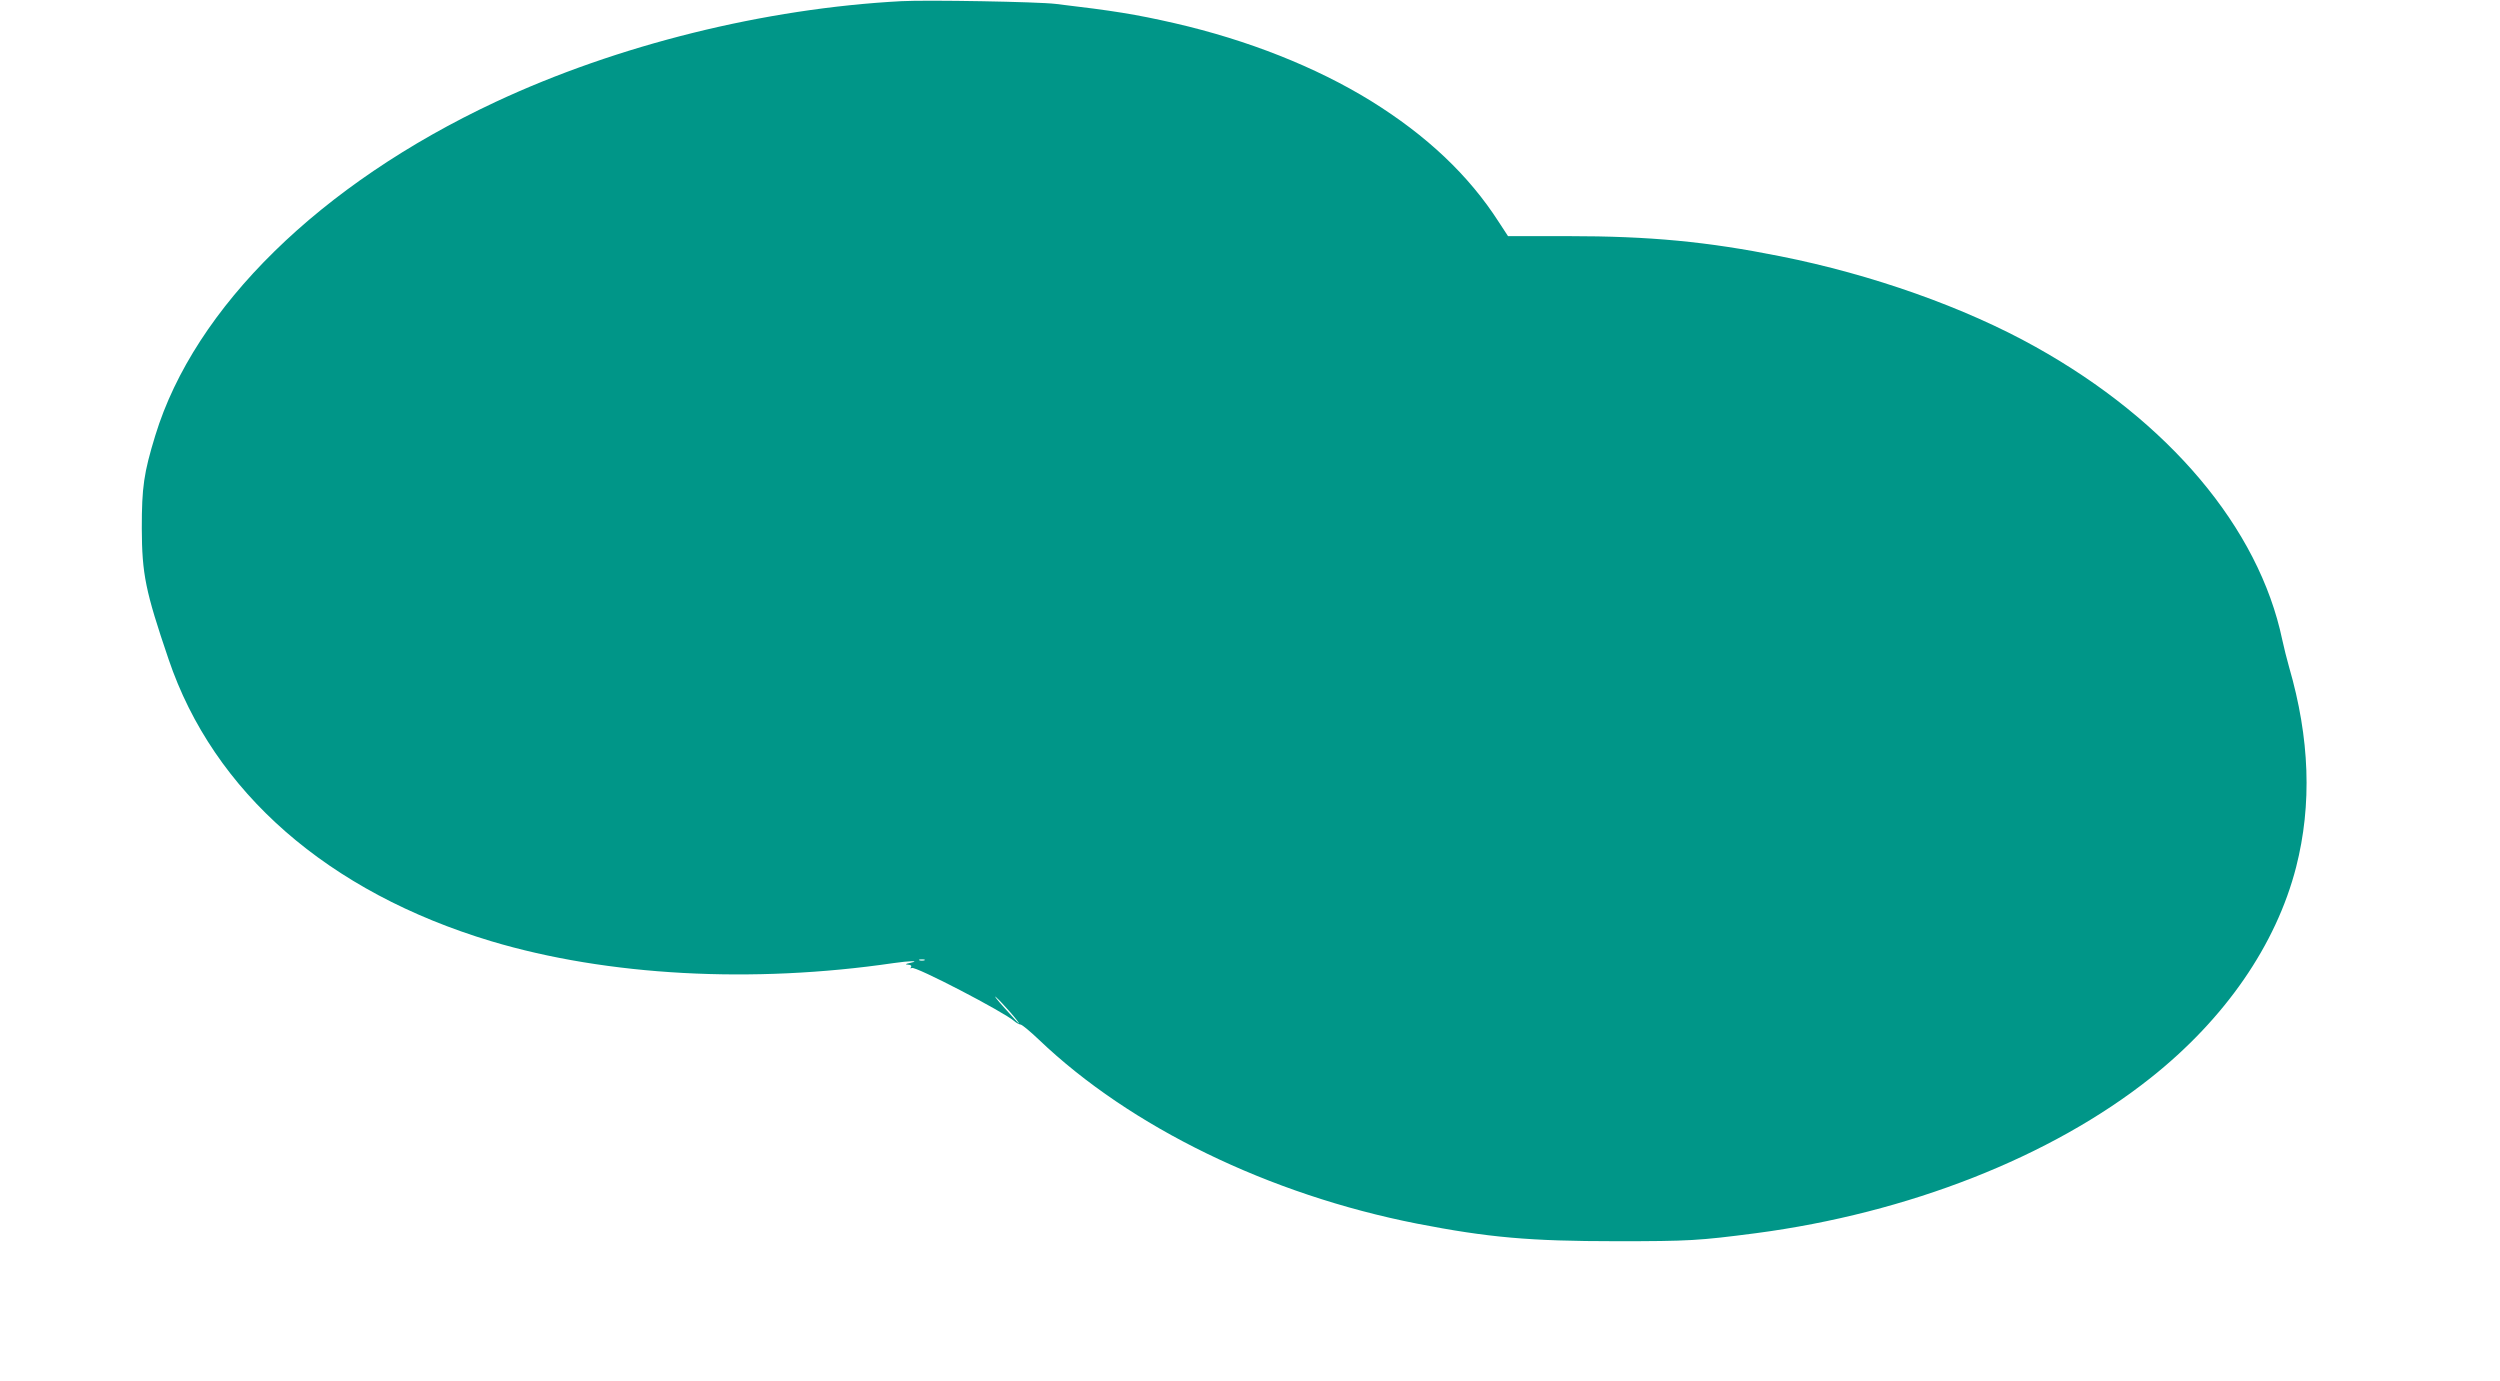 <?xml version="1.0" standalone="no"?>
<!DOCTYPE svg PUBLIC "-//W3C//DTD SVG 20010904//EN"
 "http://www.w3.org/TR/2001/REC-SVG-20010904/DTD/svg10.dtd">
<svg version="1.0" xmlns="http://www.w3.org/2000/svg"
 width="1280pt" height="707pt" viewBox="0 0 1280 707"
 preserveAspectRatio="xMidYMid meet">
<g transform="translate(0,707) scale(0.1,-0.1)"
fill="#009688" stroke="none">
<path d="M4615 7064 c-699 -37 -1454 -224 -2078 -516 -897 -420 -1541 -1051
-1742 -1708 -59 -193 -69 -264 -69 -475 1 -235 18 -320 137 -670 230 -680 817
-1193 1652 -1444 595 -178 1337 -218 2060 -112 82 12 141 13 85 1 -24 -5 -28
-8 -12 -9 15 -1 21 -5 16 -13 -4 -7 -3 -8 4 -4 18 11 471 -225 525 -272 10 -9
25 -17 33 -18 8 -1 50 -36 93 -77 469 -448 1179 -793 1936 -942 365 -71 577
-90 1020 -90 375 0 422 3 715 41 780 103 1511 390 2021 795 382 303 643 682
745 1079 82 321 70 660 -36 1025 -11 39 -27 102 -35 140 -120 572 -581 1119
-1263 1499 -361 202 -838 371 -1307 464 -375 75 -666 103 -1087 103 l-307 0
-47 72 c-154 240 -369 443 -656 621 -281 173 -629 311 -1003 397 -201 46 -314
64 -610 99 -90 11 -659 21 -790 14z m118 -4911 c-7 -2 -19 -2 -25 0 -7 3 -2 5
12 5 14 0 19 -2 13 -5z m439 -265 c28 -32 48 -58 45 -58 -2 0 -35 35 -73 78
-38 42 -58 68 -45 57 13 -11 46 -46 73 -77z"/>
</g>
</svg>
